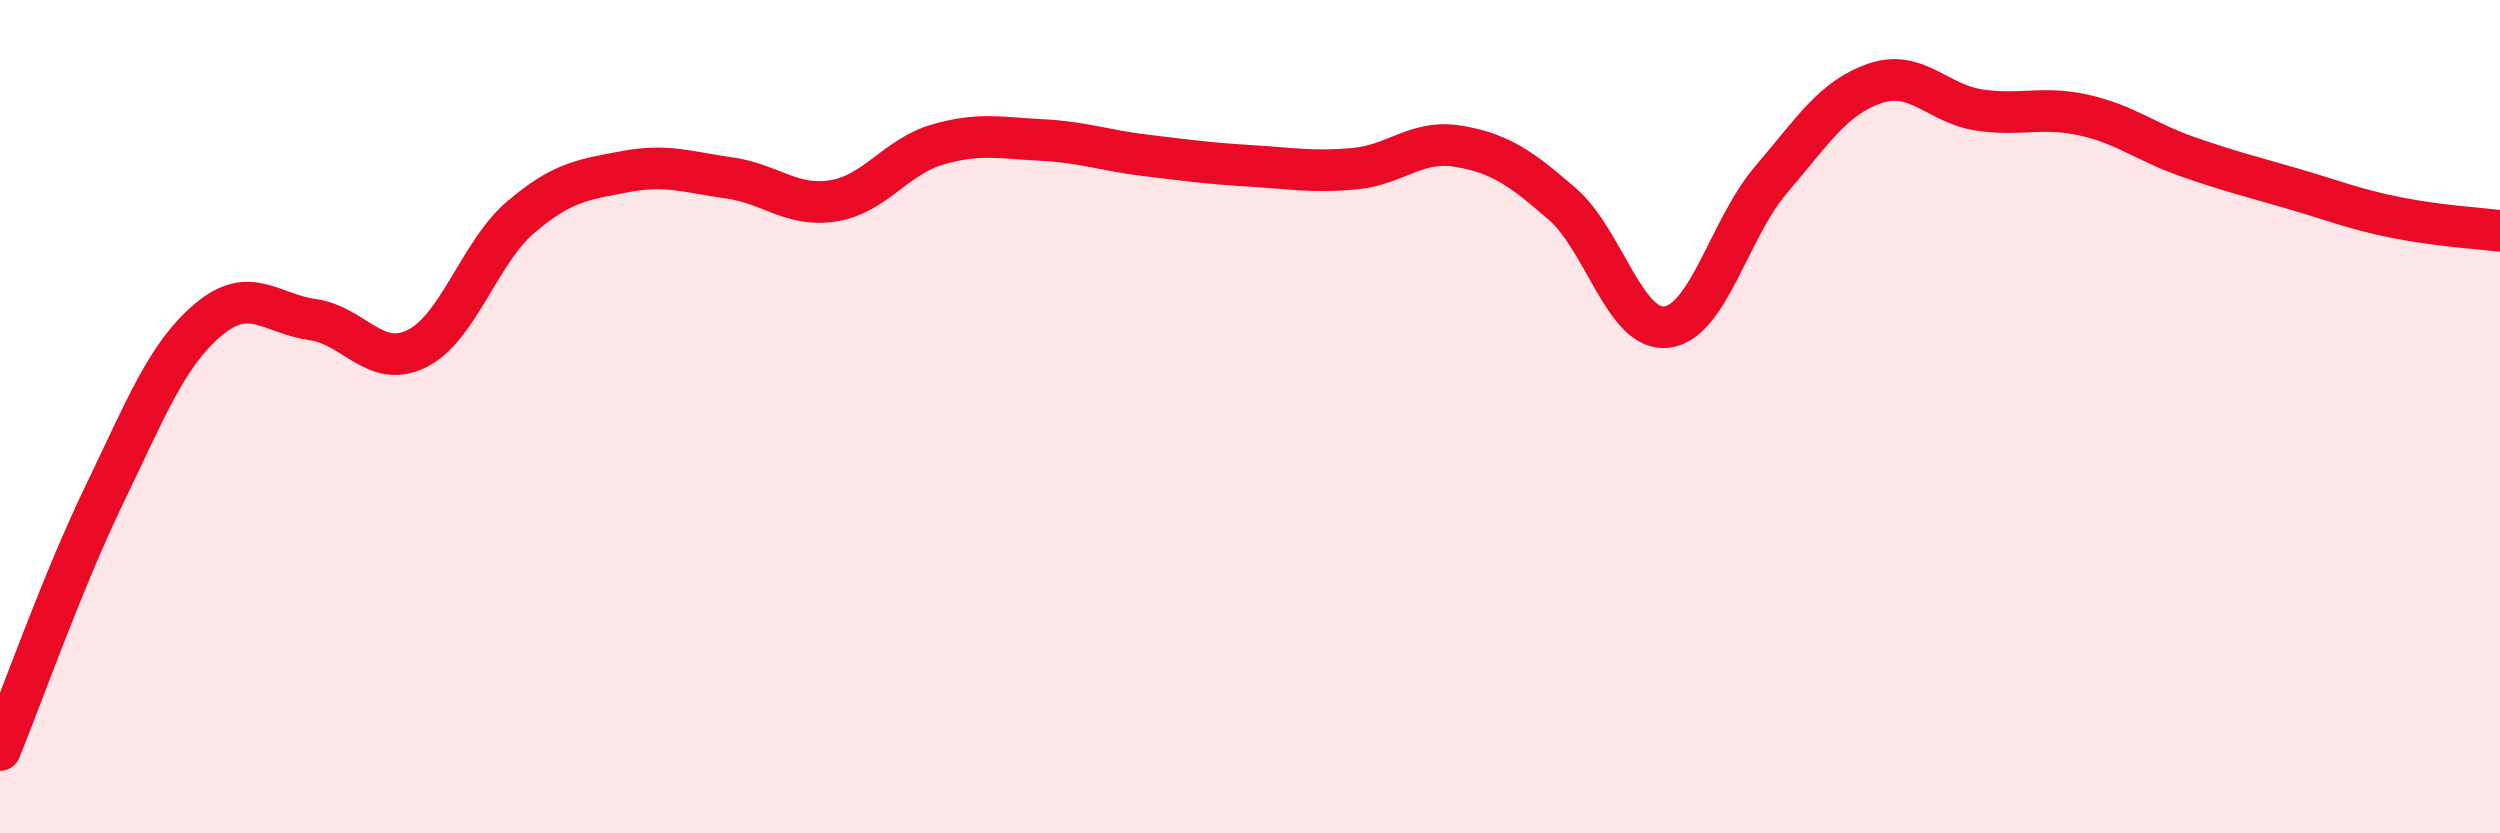 
    <svg width="60" height="20" viewBox="0 0 60 20" xmlns="http://www.w3.org/2000/svg">
      <path
        d="M 0,18 C 0.5,16.78 1.5,13.95 2.5,11.88 C 3.5,9.81 4,8.51 5,7.67 C 6,6.83 6.5,7.53 7.5,7.67 C 8.5,7.81 9,8.86 10,8.37 C 11,7.88 11.5,6.06 12.5,5.21 C 13.5,4.36 14,4.31 15,4.12 C 16,3.93 16.5,4.13 17.5,4.27 C 18.5,4.41 19,4.98 20,4.82 C 21,4.66 21.5,3.76 22.5,3.47 C 23.5,3.18 24,3.31 25,3.36 C 26,3.41 26.5,3.61 27.5,3.73 C 28.5,3.85 29,3.92 30,3.98 C 31,4.04 31.5,4.14 32.5,4.05 C 33.5,3.96 34,3.34 35,3.51 C 36,3.68 36.5,4.03 37.5,4.9 C 38.5,5.77 39,7.97 40,7.85 C 41,7.73 41.5,5.49 42.5,4.32 C 43.5,3.15 44,2.34 45,2 C 46,1.66 46.5,2.49 47.5,2.64 C 48.5,2.79 49,2.54 50,2.76 C 51,2.98 51.5,3.41 52.5,3.76 C 53.5,4.11 54,4.23 55,4.52 C 56,4.81 56.5,5.02 57.5,5.22 C 58.5,5.42 59.5,5.48 60,5.54L60 20L0 20Z"
        fill="#EB0A25"
        opacity="0.1"
        stroke-linecap="round"
        stroke-linejoin="round"
      />
      <path
        d="M 0,18 C 0.5,16.78 1.5,13.95 2.5,11.88 C 3.5,9.81 4,8.51 5,7.67 C 6,6.83 6.5,7.53 7.5,7.67 C 8.5,7.81 9,8.86 10,8.37 C 11,7.88 11.5,6.06 12.5,5.21 C 13.5,4.36 14,4.31 15,4.12 C 16,3.93 16.5,4.13 17.5,4.27 C 18.5,4.41 19,4.98 20,4.82 C 21,4.66 21.5,3.76 22.5,3.47 C 23.5,3.18 24,3.31 25,3.36 C 26,3.41 26.5,3.61 27.5,3.73 C 28.5,3.85 29,3.92 30,3.98 C 31,4.04 31.5,4.14 32.5,4.05 C 33.5,3.96 34,3.34 35,3.51 C 36,3.68 36.5,4.03 37.5,4.9 C 38.5,5.77 39,7.97 40,7.85 C 41,7.73 41.5,5.49 42.5,4.32 C 43.5,3.15 44,2.34 45,2 C 46,1.66 46.5,2.49 47.5,2.64 C 48.5,2.79 49,2.54 50,2.76 C 51,2.98 51.5,3.41 52.5,3.76 C 53.5,4.11 54,4.23 55,4.52 C 56,4.81 56.5,5.02 57.5,5.22 C 58.5,5.42 59.5,5.48 60,5.54"
        stroke="#EB0A25"
        stroke-width="1"
        fill="none"
        stroke-linecap="round"
        stroke-linejoin="round"
      />
    </svg>
  